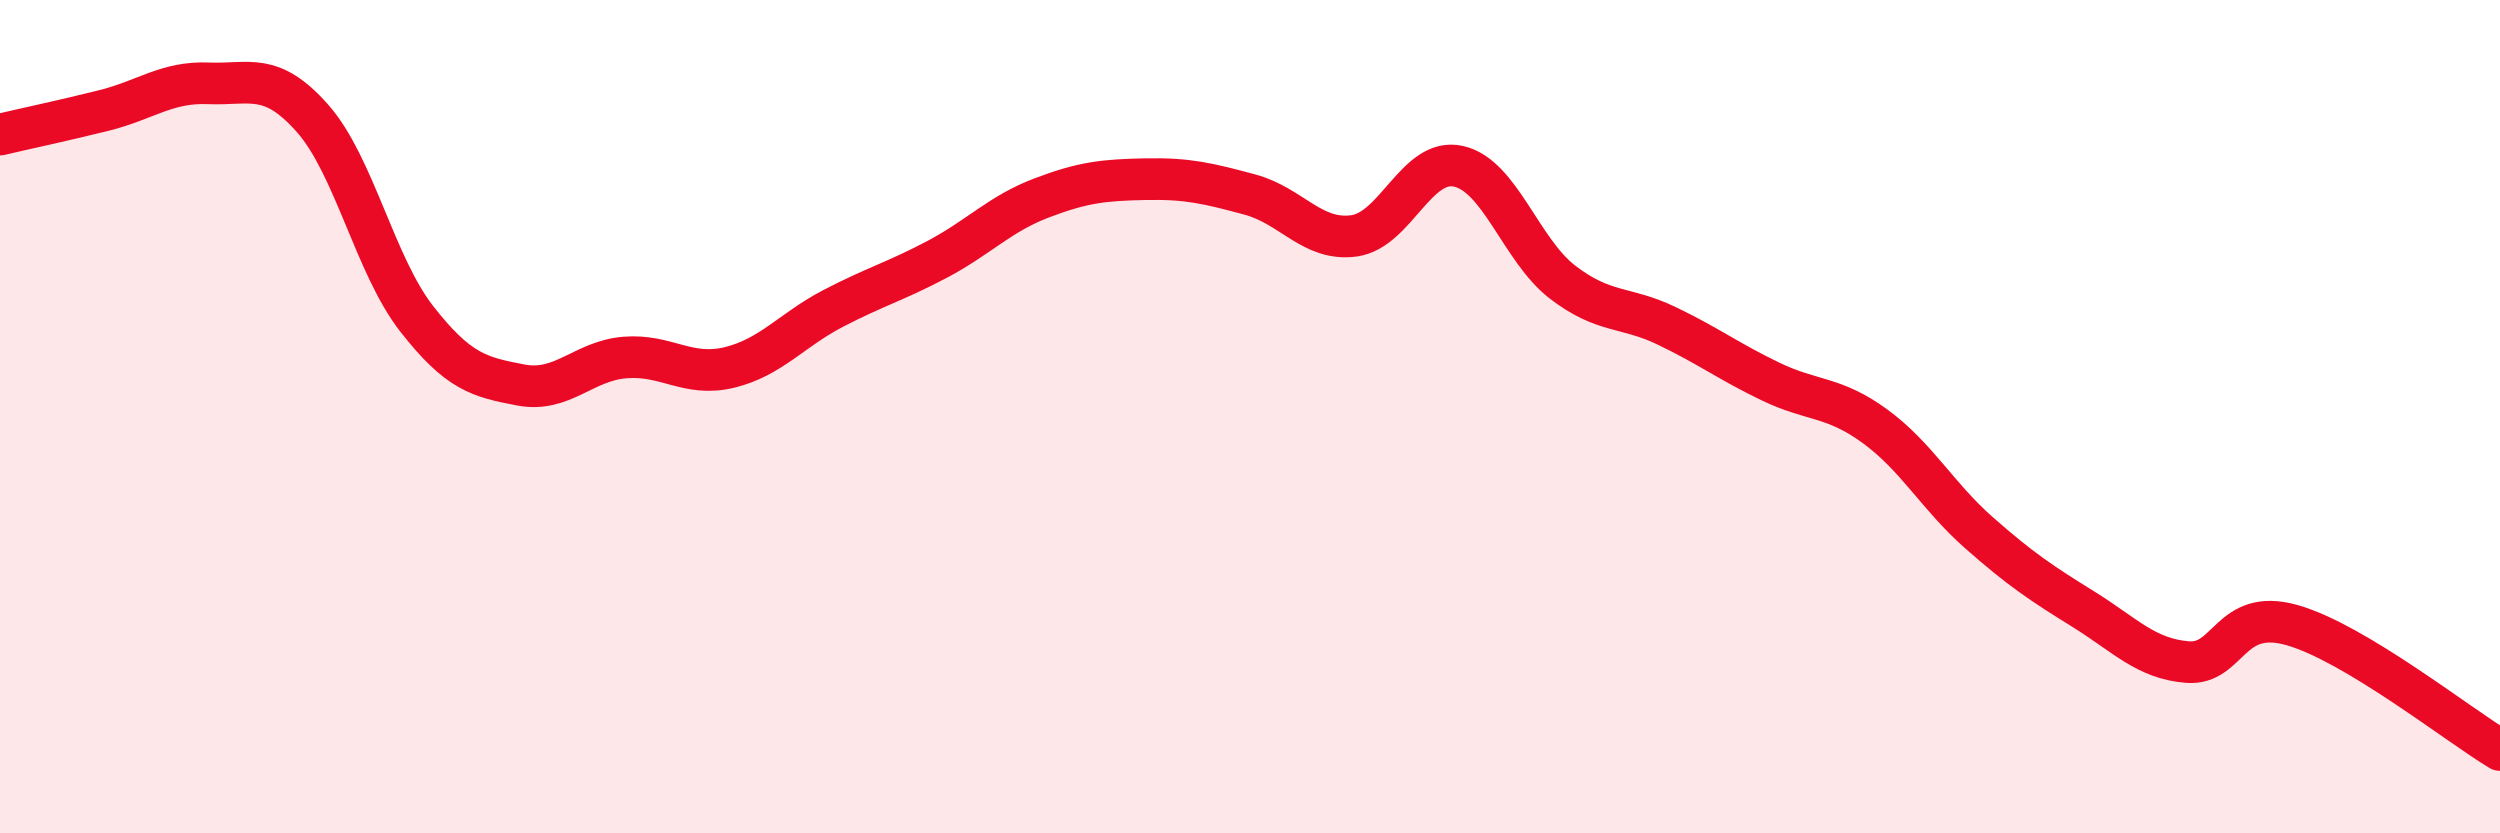 
    <svg width="60" height="20" viewBox="0 0 60 20" xmlns="http://www.w3.org/2000/svg">
      <path
        d="M 0,3.23 C 0.5,3.11 1.5,2.9 2.5,2.65 C 3.5,2.4 4,1.96 5,2 C 6,2.04 6.5,1.71 7.5,2.84 C 8.5,3.97 9,6.37 10,7.65 C 11,8.93 11.5,9.05 12.5,9.24 C 13.5,9.43 14,8.66 15,8.58 C 16,8.5 16.5,9.06 17.5,8.82 C 18.5,8.58 19,7.92 20,7.4 C 21,6.88 21.5,6.75 22.5,6.22 C 23.5,5.69 24,5.13 25,4.75 C 26,4.37 26.5,4.32 27.5,4.3 C 28.5,4.28 29,4.4 30,4.67 C 31,4.94 31.5,5.8 32.5,5.66 C 33.5,5.52 34,3.77 35,3.99 C 36,4.21 36.5,6 37.5,6.77 C 38.5,7.54 39,7.34 40,7.82 C 41,8.3 41.5,8.68 42.5,9.16 C 43.5,9.64 44,9.5 45,10.23 C 46,10.96 46.5,11.91 47.5,12.79 C 48.5,13.67 49,14 50,14.62 C 51,15.24 51.5,15.81 52.5,15.89 C 53.5,15.97 53.5,14.58 55,15 C 56.5,15.42 59,17.4 60,18L60 20L0 20Z"
        fill="#EB0A25"
        opacity="0.1"
        stroke-linecap="round"
        stroke-linejoin="round"
      />
      <path
        d="M 0,3.23 C 0.5,3.11 1.5,2.9 2.5,2.65 C 3.5,2.4 4,1.96 5,2 C 6,2.04 6.5,1.71 7.5,2.84 C 8.5,3.97 9,6.37 10,7.65 C 11,8.93 11.5,9.05 12.5,9.24 C 13.5,9.43 14,8.66 15,8.58 C 16,8.5 16.5,9.06 17.5,8.82 C 18.5,8.58 19,7.92 20,7.4 C 21,6.88 21.5,6.75 22.5,6.22 C 23.5,5.69 24,5.13 25,4.75 C 26,4.37 26.5,4.32 27.5,4.3 C 28.5,4.28 29,4.4 30,4.67 C 31,4.94 31.5,5.8 32.5,5.66 C 33.5,5.52 34,3.77 35,3.99 C 36,4.21 36.5,6 37.5,6.77 C 38.5,7.54 39,7.34 40,7.82 C 41,8.3 41.5,8.68 42.5,9.16 C 43.5,9.64 44,9.5 45,10.23 C 46,10.96 46.5,11.91 47.5,12.79 C 48.5,13.67 49,14 50,14.62 C 51,15.24 51.5,15.81 52.5,15.89 C 53.5,15.97 53.5,14.58 55,15 C 56.5,15.42 59,17.4 60,18"
        stroke="#EB0A25"
        stroke-width="1"
        fill="none"
        stroke-linecap="round"
        stroke-linejoin="round"
      />
    </svg>
  